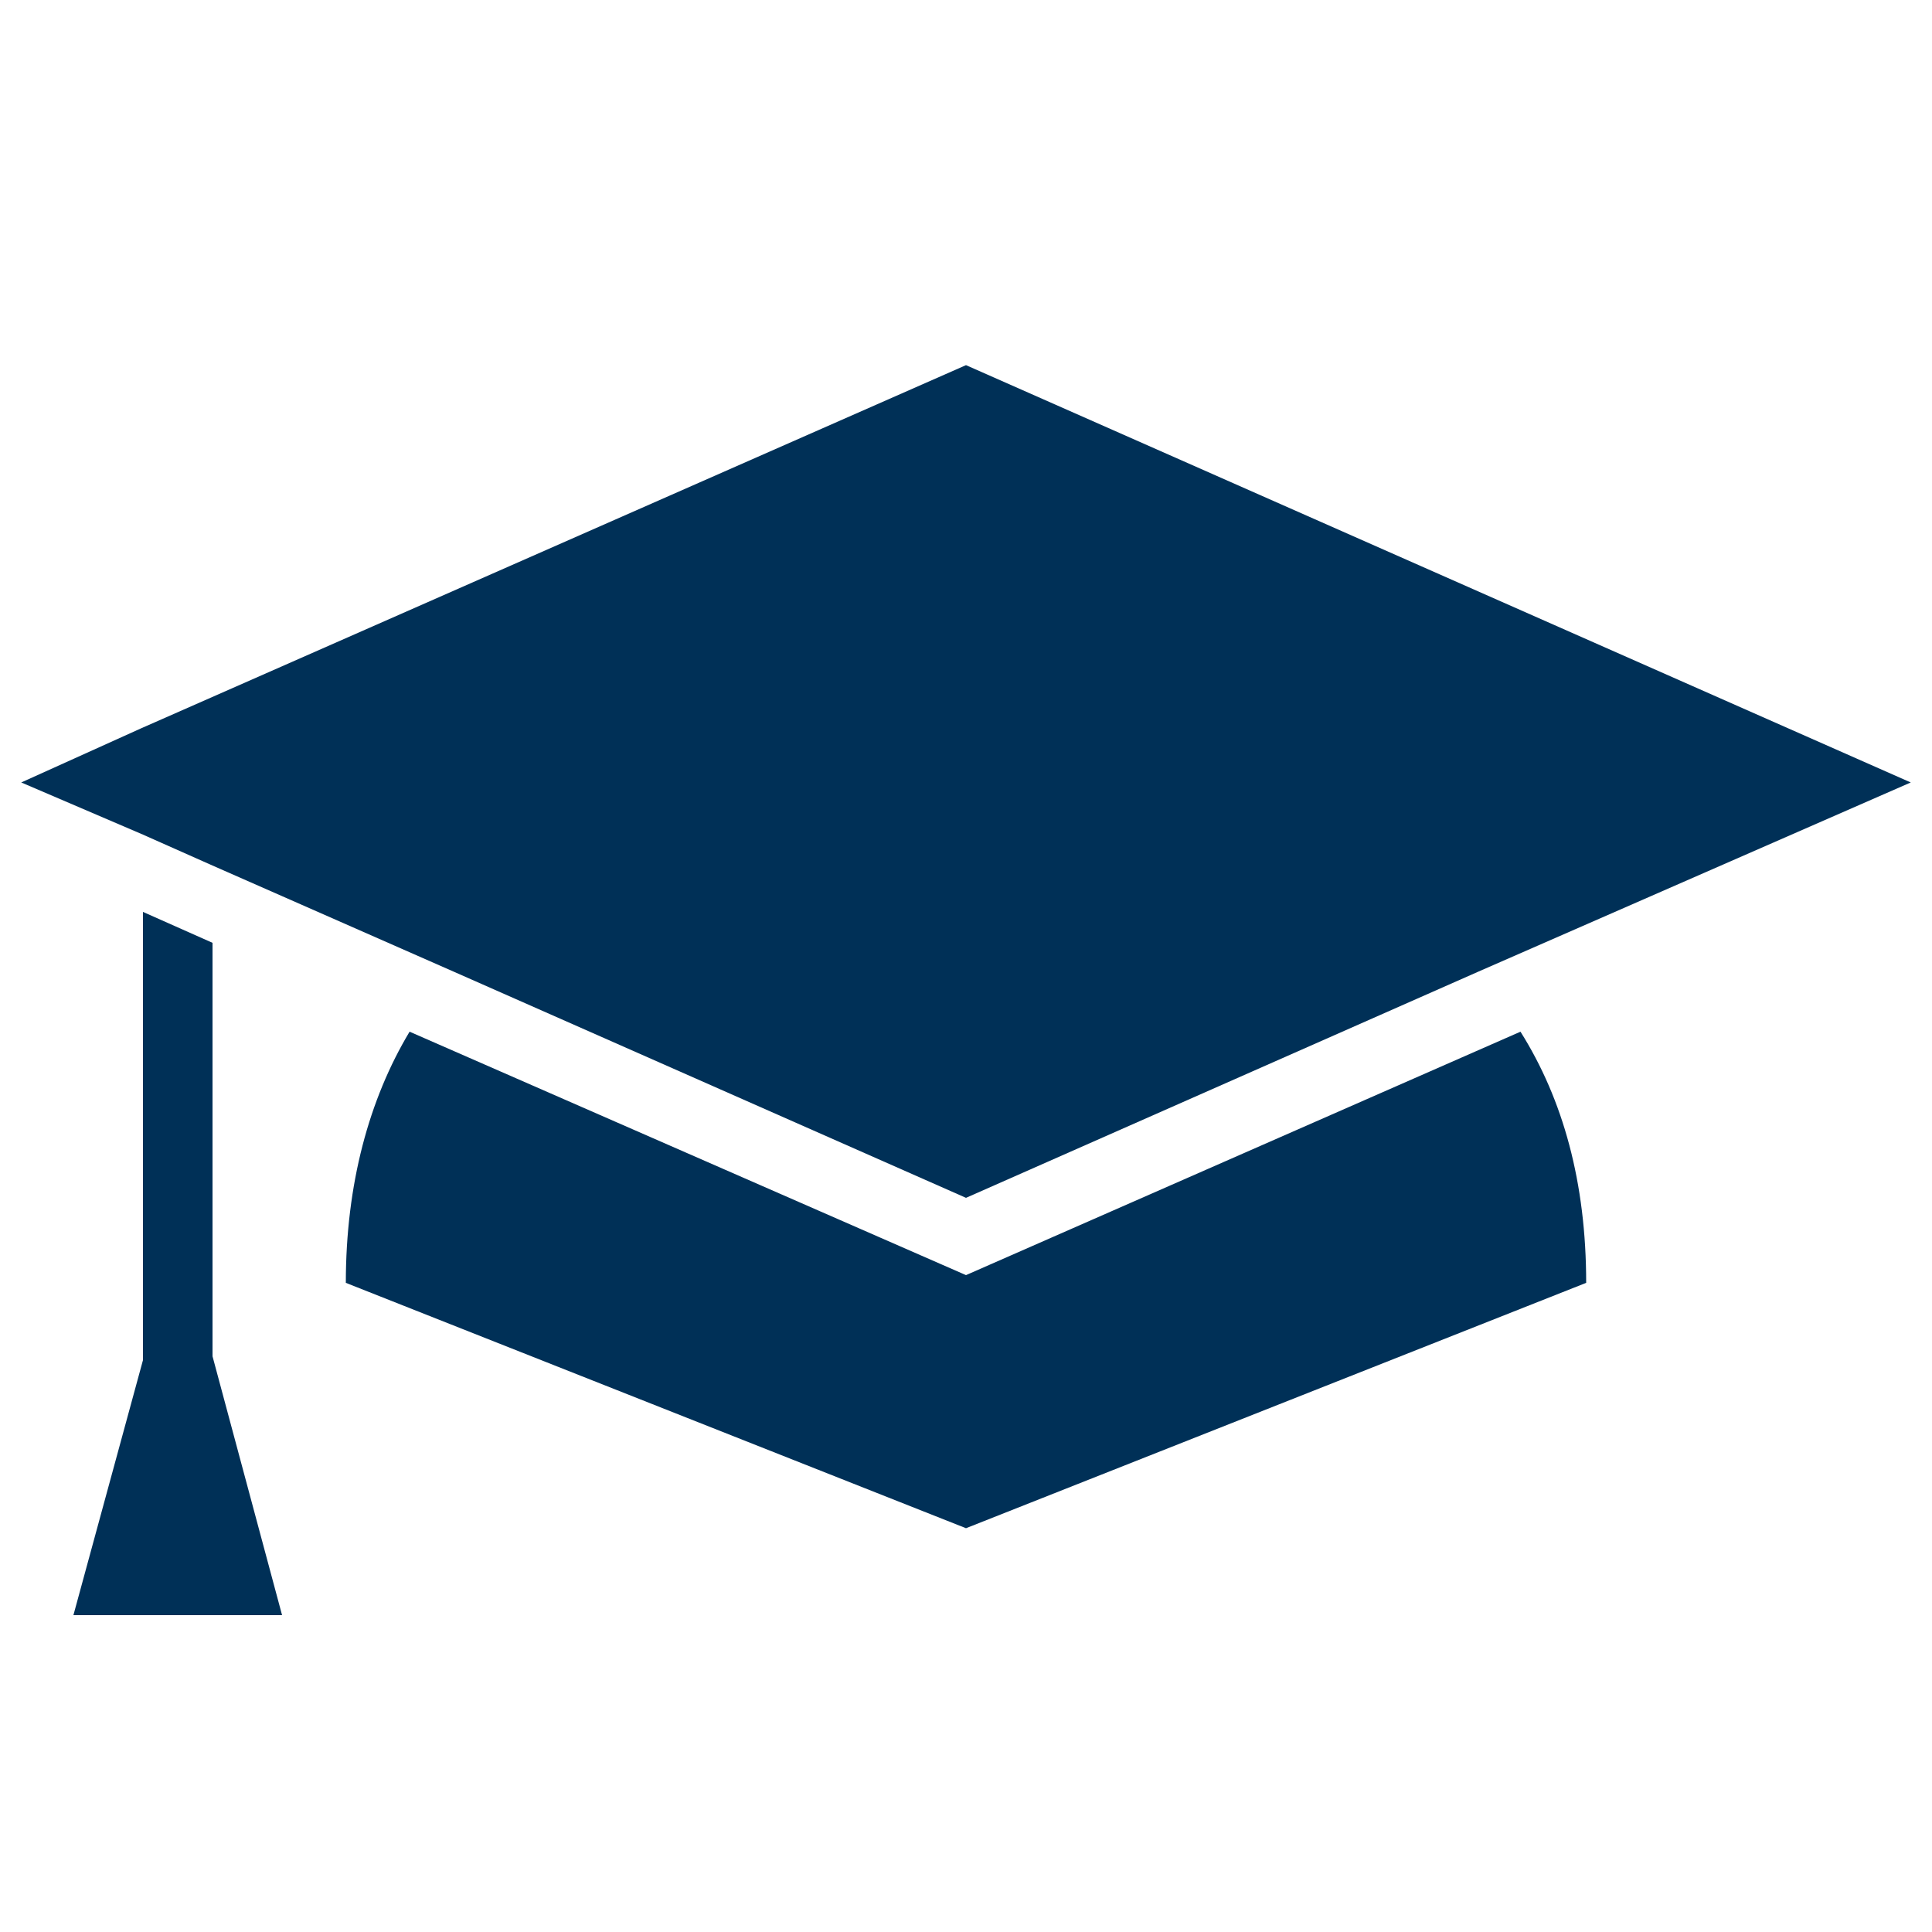 <svg height='100px' width='100px'  fill="#003057" xmlns="http://www.w3.org/2000/svg" xmlns:xlink="http://www.w3.org/1999/xlink" version="1.1" x="0px" y="0px" viewBox="0 0 100 100" enable-background="new 0 0 100 100" xml:space="preserve"><g><g><g><g><polygon points="14.6,83.6 3.8,83.6 7.4,70.4 7.4,47.2 11,48.8 11,70.2     "></polygon><polygon points="50,62 23.5,50.3 11,44.8 7.4,43.2 1.1,40.5 7.3,37.7 50,18.9 98.9,40.5 76.5,50.3     "></polygon><path d="M82.1,66.4L50,79.1L17.9,66.4c0-5.1,1.2-9.5,3.3-13L50,66l28.7-12.6C80.9,56.9,82.1,61.2,82.1,66.4z"></path></g></g></g></g></svg>